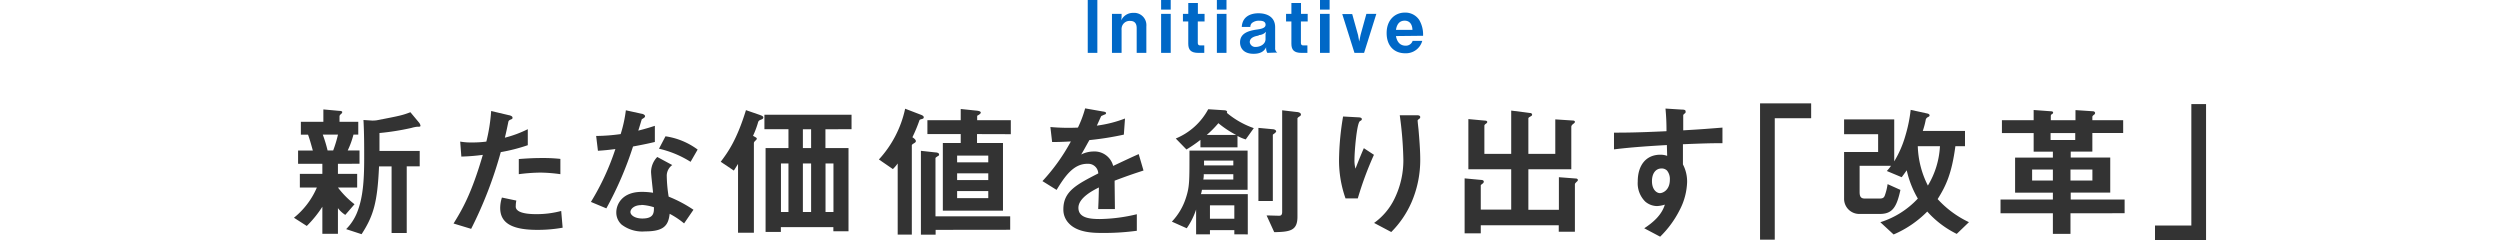 <svg xmlns="http://www.w3.org/2000/svg" width="520" height="50" viewBox="0 0 520 50"><defs><style>.a{fill:#333;}.b{fill:#0068c7;}</style></defs><path class="a" d="M70.29,34.07v2.1h4V39h-4a18.34,18.34,0,0,0,3.45,3.48L71.82,44.7a5.88,5.88,0,0,1-1.53-1.41v5.34H67.05V43a23.06,23.06,0,0,1-3.24,4l-2.67-1.71A16.25,16.25,0,0,0,65.91,39H62.37V36.17h4.68v-2.1H62V31.31h3.07c-.18-.63-.6-2.22-1-3.3H62.58V25.34h4.68V22.76l3.3.3c.45,0,.63.12.63.27a.6.6,0,0,1-.27.39c-.06.06-.3.27-.3.45v1.17h3.9V28h-1a17.6,17.6,0,0,1-1.2,3.3h2.46v2.76ZM67.14,28a29.16,29.16,0,0,1,1,3.3H69.3a25.57,25.57,0,0,0,1-3.3Zm19.71-1.65a7.36,7.36,0,0,0-1.32.27,52.4,52.4,0,0,1-6.6,1.05v3.72H87.3V34.6H84.6V48.47H81.45V34.61H78.84c-.33,7.38-1.11,10.23-3.63,14.1L72,47.66a10.45,10.45,0,0,0,2.28-3.48c1.2-3,1.47-6.54,1.47-11.22,0-2.67,0-5.34-.15-8l1.86.12a6.8,6.8,0,0,0,.9-.06c4.83-.93,5.37-1.05,7-1.68l1.8,2.16a1.37,1.37,0,0,1,.3.63c0,.23-.15.23-.66.23Z"/><path class="a" d="M104.16,31.64A85.35,85.35,0,0,1,98,47.6l-3.66-1.11c1.8-2.91,3.72-6.15,6.09-14.28a41.64,41.64,0,0,1-4.47.36l-.24-3.12a12.48,12.48,0,0,0,2.44.18,21.48,21.48,0,0,0,3-.18,36,36,0,0,0,1-6.36l3.69.87c.06,0,.75.15.75.48s-.09.3-.36.42-.45.21-.51.51c-.27,1.35-.51,2.43-.72,3.27a23.77,23.77,0,0,0,4.77-1.77V30.2A36.19,36.19,0,0,1,104.16,31.64Zm7.59,16.17c-5.4,0-7.71-1.5-7.71-4.56a7.24,7.24,0,0,1,.36-2.16l3,.63a5.24,5.24,0,0,0-.12,1.11,1,1,0,0,0,.36.9c.84.78,3.12.81,3.81.81a19.6,19.6,0,0,0,5.28-.66l.3,3.48A29.18,29.18,0,0,1,111.75,47.81Zm.66-11.91a37.53,37.53,0,0,0-4.5.33V33.08c1.56-.12,3.06-.21,4.65-.21a33.37,33.37,0,0,1,4,.18v3.18A32,32,0,0,0,112.41,35.9Z"/><path class="a" d="M131.67,30.47a72.55,72.55,0,0,1-5.55,12.87L122.91,42A51.81,51.81,0,0,0,128,31c-1.38.18-2.22.27-3.63.36L124,28.28a39.52,39.52,0,0,0,5.1-.39,27.84,27.84,0,0,0,1.08-4.95l3.27.72c.15,0,.72.18.72.51s-.51.48-.69.66c0,0-.6,2-.72,2.34,1.77-.45,2.67-.75,3.45-1v3.36C135.15,29.78,134.22,30,131.67,30.47Zm10.62,16a16.85,16.85,0,0,0-3-2c-.27,2.4-1.17,3.66-5.1,3.66a7.09,7.09,0,0,1-4.89-1.41,3.38,3.38,0,0,1-1.11-2.55c0-1.62,1.17-4.26,5.31-4.26a15.27,15.27,0,0,1,2.34.18c-.06-.69-.42-3.75-.42-4.38a4.55,4.55,0,0,1,1.29-3.06l3.12,1.68a2.74,2.74,0,0,0-1.14,2.4,29.13,29.13,0,0,0,.39,4.17,27.39,27.39,0,0,1,5.16,2.73Zm-8.88-3.81c-1.56,0-2.28.84-2.28,1.44s.84,1.35,2.49,1.35c2.43,0,2.4-1.26,2.4-2.34a10,10,0,0,0-2.61-.49Zm10.23-9a21.18,21.18,0,0,0-6.57-2.73l1.35-2.58a14.8,14.8,0,0,1,6.69,2.76Z"/><path class="a" d="M158.28,24.89c-.39.15-.45.24-.57.45a18.83,18.83,0,0,1-1.08,2.91c.69.39.78.42.78.6s-.27.39-.3.42-.3.27-.3.48V48.41h-3.3V34.1l-.87,1.38-2.73-1.83c1.47-1.95,3.33-4.5,5.25-10.74l2.61.9c.69.24,1,.36,1,.63S158.46,24.83,158.28,24.89Zm13.41,2V30.8h4.8V48.11h-3.15v-.87H162.42v1h-3.18V30.8H164V26.87h-5v-3h18.12v3ZM164,34h-1.56V44.09H164Zm4.71-7.11H167V30.8h1.71Zm0,7.11H167V44.09h1.71Zm4.65,0h-1.65V44.09h1.65Z"/><path class="a" d="M191.82,24.74c-.42.12-.48.12-.57.27a32.18,32.18,0,0,1-1.47,3.54c.24.15.72.48.72.81,0,.15-.09.27-.45.48-.15.09-.39.24-.39.39V48.8h-2.94V34a8.58,8.58,0,0,1-1,1.17l-2.91-2a22.57,22.57,0,0,0,5.46-10.56l3.36,1.29c.21.09.51.24.51.48S192,24.68,191.82,24.74Zm2.79,23.07v1h-3.06V31.37l3,.33c.33,0,.78.12.78.42s-.12.24-.27.36c-.45.3-.48.33-.48.45V45h15.54v2.79Zm8.61-19.92v1.86h5.4V43.82H196.11V29.75h3.72V27.89H192.9V25h6.93V22.67L203,23c.72.06,1,.21,1,.42s-.3.42-.75.66V25h7v2.91Zm2.34,4.47h-6.48v1.41h6.48Zm0,3.69h-6.48v1.41h6.48Zm0,3.69h-6.48v1.47h6.48Z"/><path class="a" d="M231.84,37.58c0,1.17.06,4.89.06,5.91h-3.48c.09-1.71.12-3.18.15-4.5-1.14.57-4.26,2.13-4.26,4.23s2.31,2.34,4.5,2.34a34.58,34.58,0,0,0,7.65-1V48a50.16,50.16,0,0,1-7.14.45c-1.68,0-5.16,0-7-2a4.08,4.08,0,0,1-1.14-2.94c0-3.72,2.76-5.13,7.26-7.44a2.08,2.08,0,0,0-2.15-2h-.13c-2.94,0-4.74,2.73-6.39,5.43l-2.94-1.83a40.07,40.07,0,0,0,5.91-8.25c-1.71.09-2.64.12-3.9.12l-.36-3.12a42.17,42.17,0,0,0,5.73.12,23.46,23.46,0,0,0,1.5-4l3.75.66c.09,0,.6.09.6.3s-.12.27-.3.33-.66.3-.69.3-.78,1.71-.93,2A25.19,25.19,0,0,0,234,24.65L233.76,28a62.18,62.18,0,0,1-7.17,1.14c-1,1.77-1.2,2.19-1.71,3a5.78,5.78,0,0,1,2.58-.63,4,4,0,0,1,4.08,3c3.51-1.65,3.9-1.83,5.31-2.46l1,3.42C235.5,36.23,234.06,36.74,231.84,37.58Z"/><path class="a" d="M256.74,48.74v-.87h-5.07v.87h-2.88V43.58a15,15,0,0,1-1.95,3.9l-3.09-1.38a12.86,12.86,0,0,0,2.94-5c.75-2.34.72-3.39.72-9.78H259.5v8.16H250a4.53,4.53,0,0,1-.21.9h9.75v8.37ZM259.11,29a8.85,8.85,0,0,1-1.71-.72v2.37h-7.71V29.09a26.31,26.31,0,0,1-2.91,2l-2.22-2.28a13.5,13.5,0,0,0,6.75-6.09l3.27.21c.06,0,.66,0,.66.36a.55.55,0,0,1-.06.18,17.83,17.83,0,0,0,5.61,3.18Zm-2.58,7.23h-6.15a4.75,4.75,0,0,1-.09,1.11h6.24Zm0-2.82h-6.09v1h6.09Zm-3.12-7.77A21.27,21.27,0,0,1,251,28.07h6.12a20.42,20.42,0,0,1-3.71-2.46Zm3.33,17.07h-5.07V45.5h5.07Zm8.49-15.06c-.45.33-.48.33-.48.45V41.81h-3V26.6l2.91.27c.27,0,.78.12.78.48,0,.09-.09.18-.21.27Zm5-3.39c-.09.06-.36.24-.36.39V45.08c0,2.88-1.5,3.15-4.83,3.21l-1.59-3.48c.6,0,1.95.06,2.58.06.24,0,.66,0,.66-.78V22.94l3.06.36c.21,0,.84.12.84.51,0,.12,0,.24-.32.42Z"/><path class="a" d="M282.42,41.27h-2.55a23.61,23.61,0,0,1-1.35-8.16,57.41,57.41,0,0,1,.84-8.88l3.27.18c.18,0,.63.06.63.36s-.3.33-.42.45c-.63.51-1.11,6.24-1.11,8a6.48,6.48,0,0,0,.21,1.86c.39-1,1-2.58,1.74-4.26l2.1,1.38A69.47,69.47,0,0,0,282.42,41.27Zm11.16.84a20.07,20.07,0,0,1-4.2,6.15l-3.57-1.89a13.24,13.24,0,0,0,4.26-5.07,18.17,18.17,0,0,0,1.83-8,76.69,76.69,0,0,0-.75-9.33h3.63c.09,0,.63,0,.63.39s-.54.45-.54.72.15,1.53.18,1.83c.18,2.1.36,4.32.36,6.3A22.16,22.16,0,0,1,293.58,42.11Z"/><path class="a" d="M328,37.76c-.36.36-.42.42-.42.6V48.2h-3.36V46.85H308v1.68h-3.36V37.1l3.51.33c.27,0,.48.15.48.36a.54.54,0,0,1-.28.42c-.35.27-.35.3-.35.39v5h6.33V35.21h-8.91V24.77l3.6.33c.12,0,.33.12.33.27s-.18.3-.27.36c-.3.18-.33.36-.33.42V32h5.58V23l3.95.51a.37.37,0,0,1,.4.33c0,.21-.16.27-.3.36s-.48.24-.48.42V32h5.6V24.83l3.66.24c.21,0,.42.09.42.27s-.18.3-.21.33c-.33.24-.54.42-.54.75v8.79H317.9v8.43h6.35V36.86l3.54.27a.41.41,0,0,1,.42.3A.52.52,0,0,1,328,37.76Z"/><path class="a" d="M350.05,30v4.2a7.66,7.66,0,0,1,.87,3.66,13.45,13.45,0,0,1-1.53,5.79,20.93,20.93,0,0,1-4.08,5.58L342,47.48c1.8-1.17,3.63-2.73,4.29-4.92a6.35,6.35,0,0,1-1.62.3,3.83,3.83,0,0,1-2.46-.93,5.36,5.36,0,0,1-1.56-4.17c0-3.3,1.65-5.58,4.71-5.58a4,4,0,0,1,1.41.24l-.06-2.25c-2.67.15-7.2.42-11,.9V27.59c2,0,4.62,0,10.92-.3a46.29,46.29,0,0,0-.21-4.71l3.32.21c.7,0,.87.12.87.42s-.05.27-.26.45-.24.24-.24.36v3.09c4.17-.24,5.09-.33,8.16-.57v3.24C355.93,29.78,354,29.84,350.05,30Zm-3.33,5.46a1.57,1.57,0,0,0-1.11-.42c-1.2,0-2,1-2,2.64,0,1.8,1,2.49,1.65,2.49s2.07-.66,2.07-2.79a2.79,2.79,0,0,0-.61-1.93Z"/><path class="a" d="M369.15,24.59V49.85h-3.06V21.5h10.63v3.09Z"/><path class="a" d="M407,48.65A20,20,0,0,1,400.87,44a21.93,21.93,0,0,1-7,4.77l-2.76-2.55a18,18,0,0,0,7.8-4.92,20.42,20.42,0,0,1-2.31-5.88c-.36.51-.9,1.26-1.05,1.44l-3.09-1.29a8.94,8.94,0,0,0,.87-1.08H386.8v5.43c0,1,.27,1.38,1.11,1.38h3c.72,0,1-.15,1.2-.84a11.32,11.32,0,0,0,.51-2.16l2.67,1.2c-.78,3.57-1.65,5-4.29,5h-4.35a3.15,3.15,0,0,1-3.08-3.22c0-.09,0-.17,0-.26V31.61h7.08V27.92h-7.08V24.83H394v8.73a21.76,21.76,0,0,0,2.34-5.4,29.94,29.94,0,0,0,1.08-5.31l3.42.75c.33.06.51.21.51.39s-.09.24-.33.36a.86.86,0,0,0-.45.48,16.62,16.62,0,0,1-.63,2.4h8.78v3.18h-2c-.75,5.64-1.92,8.19-3.69,11a20.81,20.81,0,0,0,6.51,4.8Zm-8.1-18.24A19.31,19.31,0,0,0,401,38.6a17.56,17.56,0,0,0,2.51-8.19Z"/><path class="a" d="M430.66,44.36v4.29H427V44.36H416.11V41.51H427V40.07h-7.86V32.78H427V31.55h-4V27.68h-6.6V25H423V22.88l3.66.27c.15,0,.39.06.39.27a.37.37,0,0,1-.21.3.44.44,0,0,0-.27.36V25h5.13V22.9l3.6.24c.3,0,.48.18.48.36a.4.4,0,0,1-.18.33c-.24.18-.39.3-.39.51V25h6.41v2.67h-6.41v3.87h-4.5v1.23h8.22v7.29h-8.22V41.5h11.21v2.85ZM427,35.27h-4.32v2.28H427Zm4.65-7.59h-5.13v1.44h5.13Zm3.57,7.59h-4.56v2.28h4.56Z"/><path class="a" d="M448.24,50V46.91h7.56V21.65h3.06V50Z"/><path class="b" d="M226.25,11V0h2V11Z"/><path class="b" d="M236.43,11V5.85c0-.9-.37-1.5-1.36-1.5a1.67,1.67,0,0,0-1.78,1.55,1.29,1.29,0,0,0,0,.34V11h-2V2.88h2v.67l-.08.69a2.68,2.68,0,0,1,2.5-1.56A2.54,2.54,0,0,1,238.44,5a3.13,3.13,0,0,1,0,.53V11Z"/><path class="b" d="M241.51,2V0h2V2Zm0,9V2.88h2V11Z"/><path class="b" d="M249.14,4.47V8.92c0,.36.15.53.5.53h.85V11h-1.22c-1.57,0-2.11-.63-2.11-1.91V4.47h-1.11V2.88h1.11V.62h2V2.88h1.39V4.47Z"/><path class="b" d="M253.11,2V0h2V2Zm0,9V2.88h2V11Z"/><path class="b" d="M263.6,11a2.06,2.06,0,0,1-.24-1.17c-.23.43-.72,1.36-2.61,1.36-2.22,0-2.82-1.35-2.82-2.37,0-1.86,1.66-2.41,3.46-2.67.87-.12,1.85-.28,1.85-1s-.69-.84-1.31-.84a2.24,2.24,0,0,0-1.54.49,1.13,1.13,0,0,0-.32.8h-1.78c.15-2.51,2.38-2.84,3.46-2.84,1.86,0,3.48.81,3.48,2.9V10a1,1,0,0,0,.45.93Zm-1.79-3.6c-.75.12-1.86.39-1.86,1.36a1.15,1.15,0,0,0,1.28,1c.81,0,2-.51,2-1.63v-1l.1-.52a2.14,2.14,0,0,1-1.52.69Z"/><path class="b" d="M270.59,4.47V8.92c0,.36.15.53.49.53h.86V11h-1.22c-1.57,0-2.11-.63-2.11-1.91V4.47H267.5V2.88h1.11V.62h2V2.88H272V4.47Z"/><path class="b" d="M274.56,2V0h2V2Zm0,9V2.88h2V11Z"/><path class="b" d="M283.73,11h-2l-2.54-8.07h2.07l1.22,4.38.24,1.32L283,7.26l1.21-4.38h2.07Z"/><path class="b" d="M290.36,7.5c.07.4.37,2,2,2a1.47,1.47,0,0,0,1.47-1h2a3.52,3.52,0,0,1-3.57,2.58c-2.19,0-3.84-1.45-3.84-4.21s1.78-4.25,3.78-4.25a3.46,3.46,0,0,1,3,1.53A6,6,0,0,1,296,7.44Zm1.81-3.2c-1.47,0-1.72,1.4-1.81,1.91h3.43C293.75,5,293.16,4.3,292.17,4.3Z"/></svg>